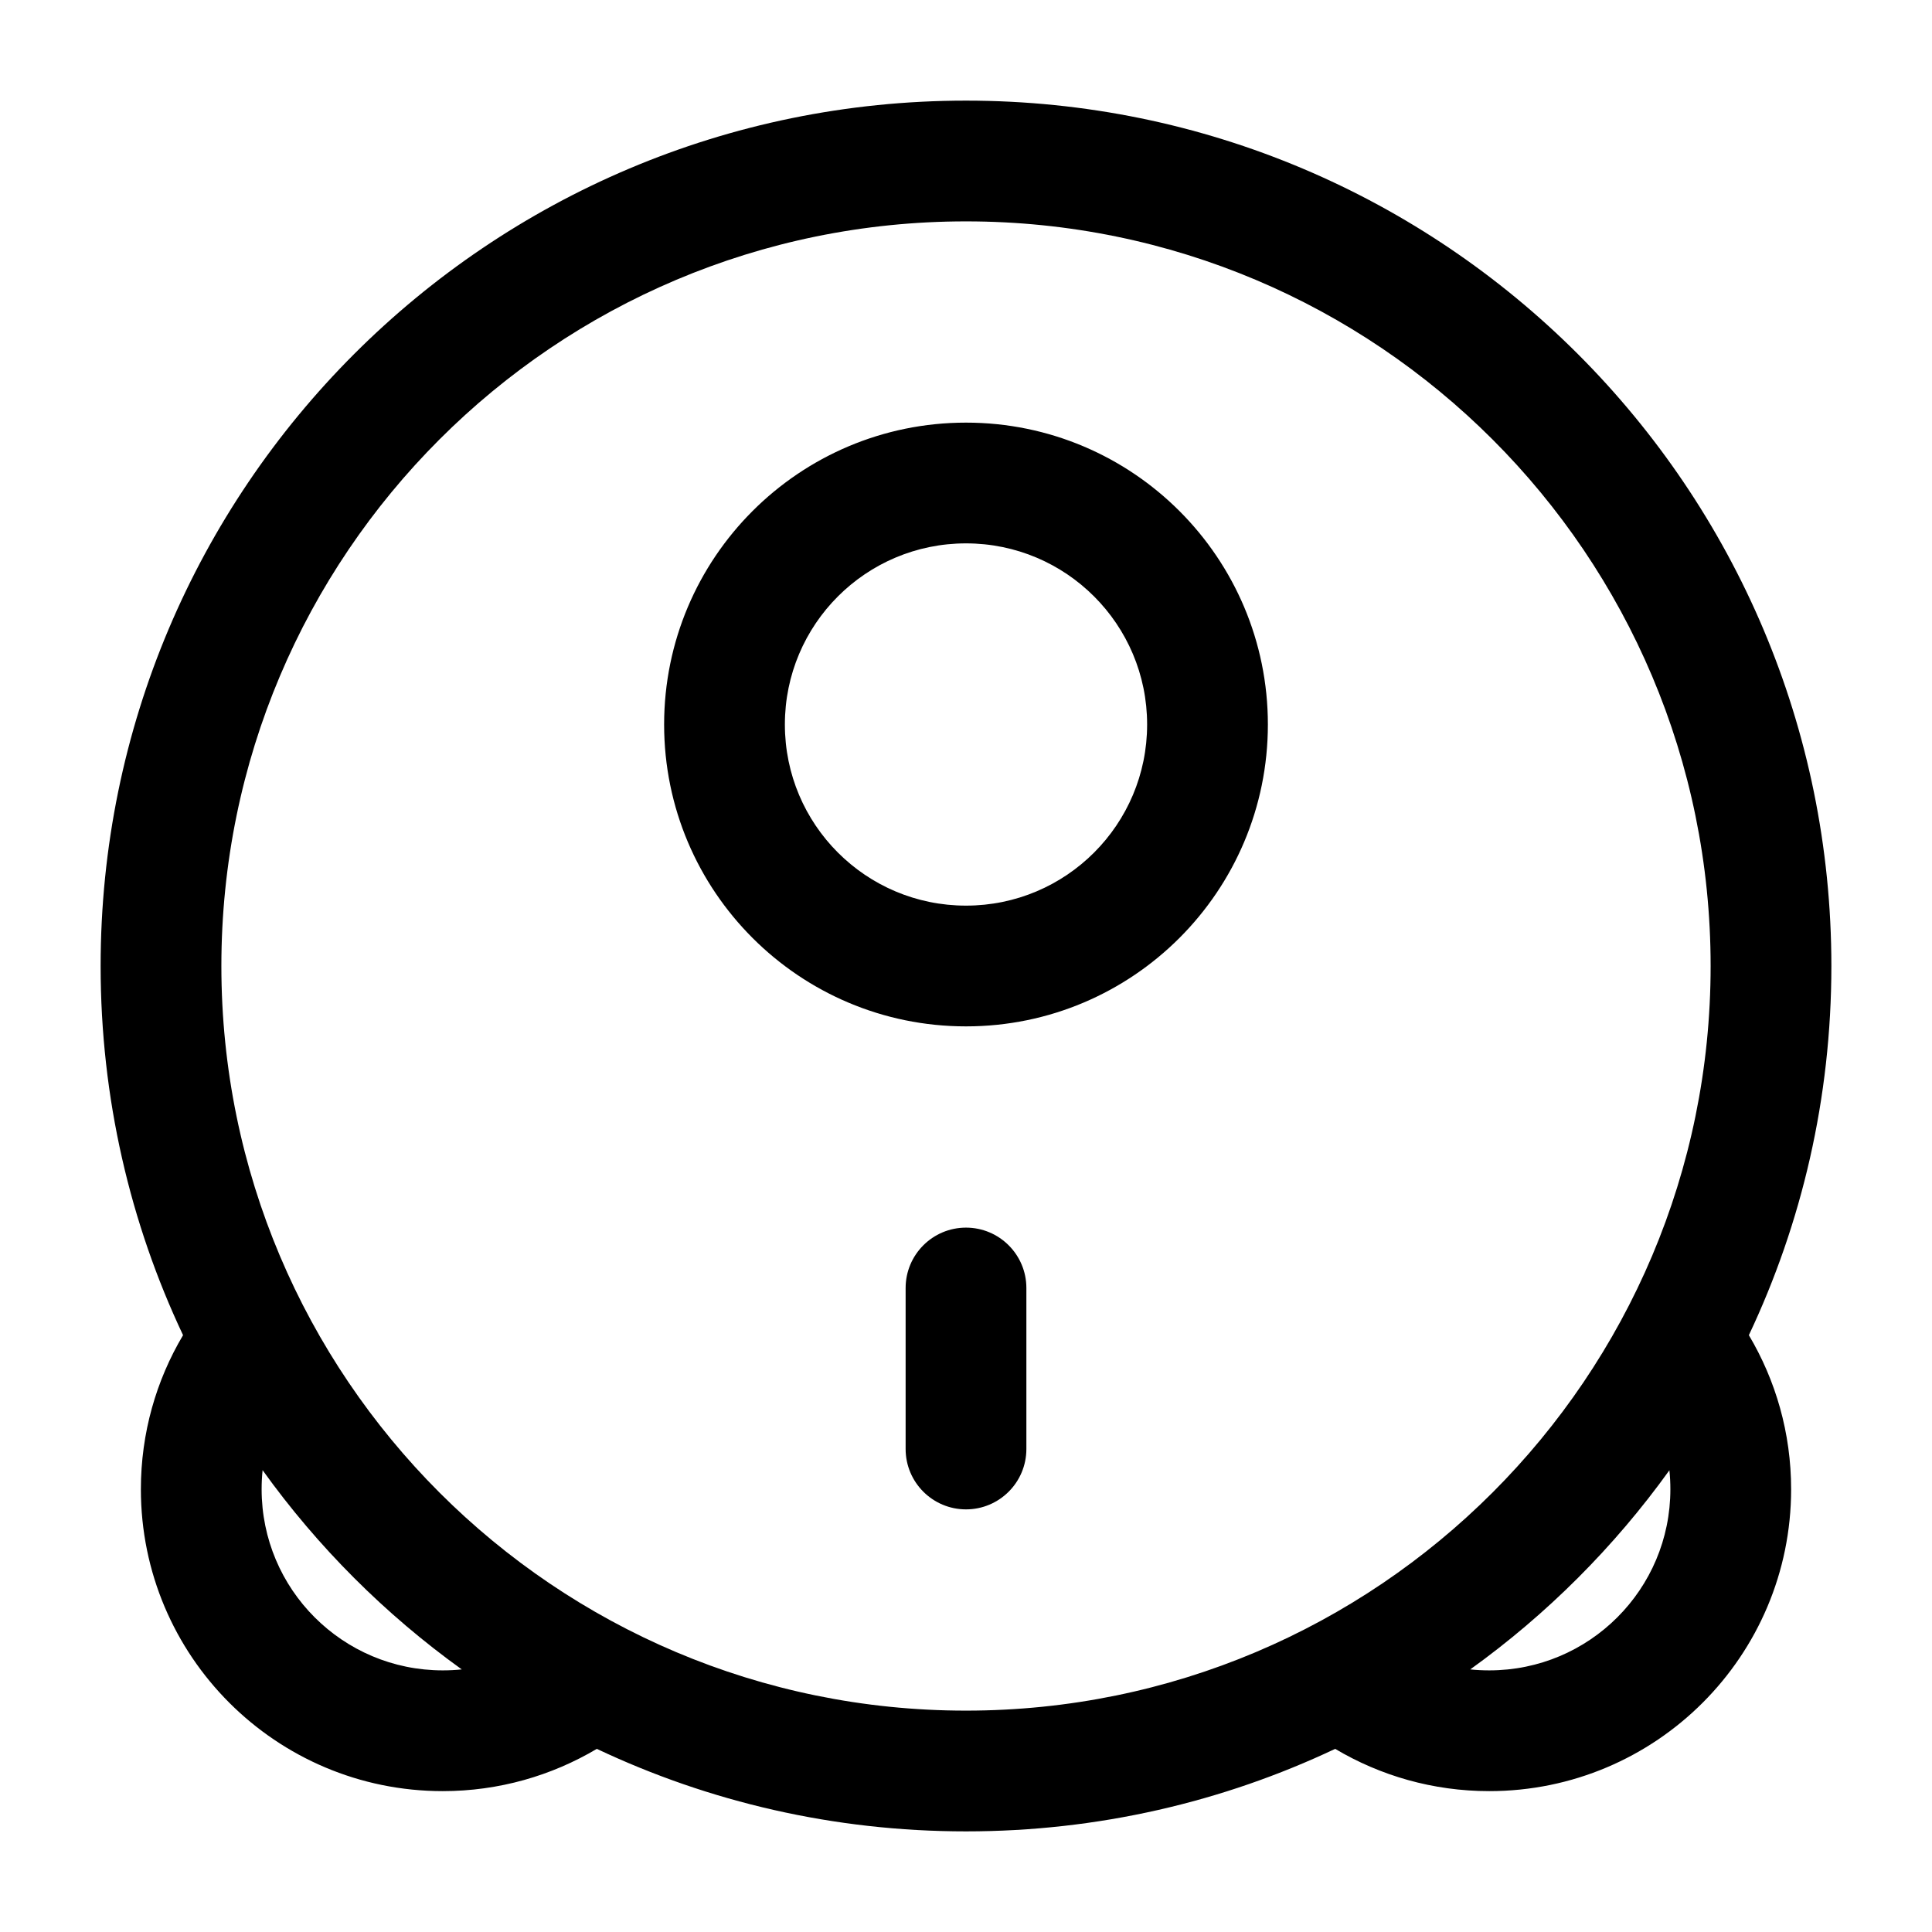 <svg width="24" height="24" viewBox="0 0 24 24" fill="none" xmlns="http://www.w3.org/2000/svg">
<path fill-rule="evenodd" clip-rule="evenodd" d="M12 2.75C6.891 2.75 2.75 6.891 2.75 12C2.75 17.109 6.891 21.25 12 21.25C17.109 21.25 21.25 17.109 21.25 12C21.25 6.891 17.109 2.75 12 2.75ZM1.25 12C1.25 6.063 6.063 1.25 12 1.25C17.937 1.25 22.75 6.063 22.75 12C22.75 13.64 22.383 15.195 21.725 16.586C22.058 17.146 22.25 17.801 22.25 18.5C22.25 20.571 20.571 22.25 18.5 22.25C17.801 22.25 17.146 22.058 16.586 21.725C15.195 22.383 13.64 22.75 12 22.75C10.359 22.75 8.805 22.383 7.414 21.725C6.853 22.058 6.198 22.25 5.5 22.25C3.428 22.25 1.75 20.571 1.75 18.5C1.75 17.801 1.941 17.146 2.274 16.586C1.617 15.195 1.25 13.64 1.25 12ZM3.262 18.263C3.254 18.341 3.25 18.42 3.25 18.5C3.25 19.743 4.257 20.75 5.5 20.75C5.58 20.75 5.659 20.746 5.736 20.738C4.783 20.053 3.946 19.216 3.262 18.263ZM18.264 20.738C18.341 20.746 18.42 20.75 18.5 20.75C19.743 20.75 20.75 19.743 20.75 18.5C20.75 18.42 20.746 18.341 20.738 18.264C20.053 19.217 19.217 20.053 18.264 20.738ZM12 6.75C10.757 6.75 9.75 7.757 9.75 9C9.75 10.243 10.757 11.25 12 11.25C13.243 11.25 14.25 10.243 14.25 9C14.25 7.757 13.243 6.75 12 6.75ZM8.25 9C8.25 6.929 9.929 5.25 12 5.25C14.071 5.25 15.75 6.929 15.75 9C15.75 11.071 14.071 12.75 12 12.75C9.929 12.75 8.25 11.071 8.25 9ZM12 15.25C12.414 15.25 12.75 15.586 12.75 16V18C12.75 18.414 12.414 18.75 12 18.75C11.586 18.75 11.25 18.414 11.25 18V16C11.25 15.586 11.586 15.25 12 15.25Z" fill="black"/>
</svg>
